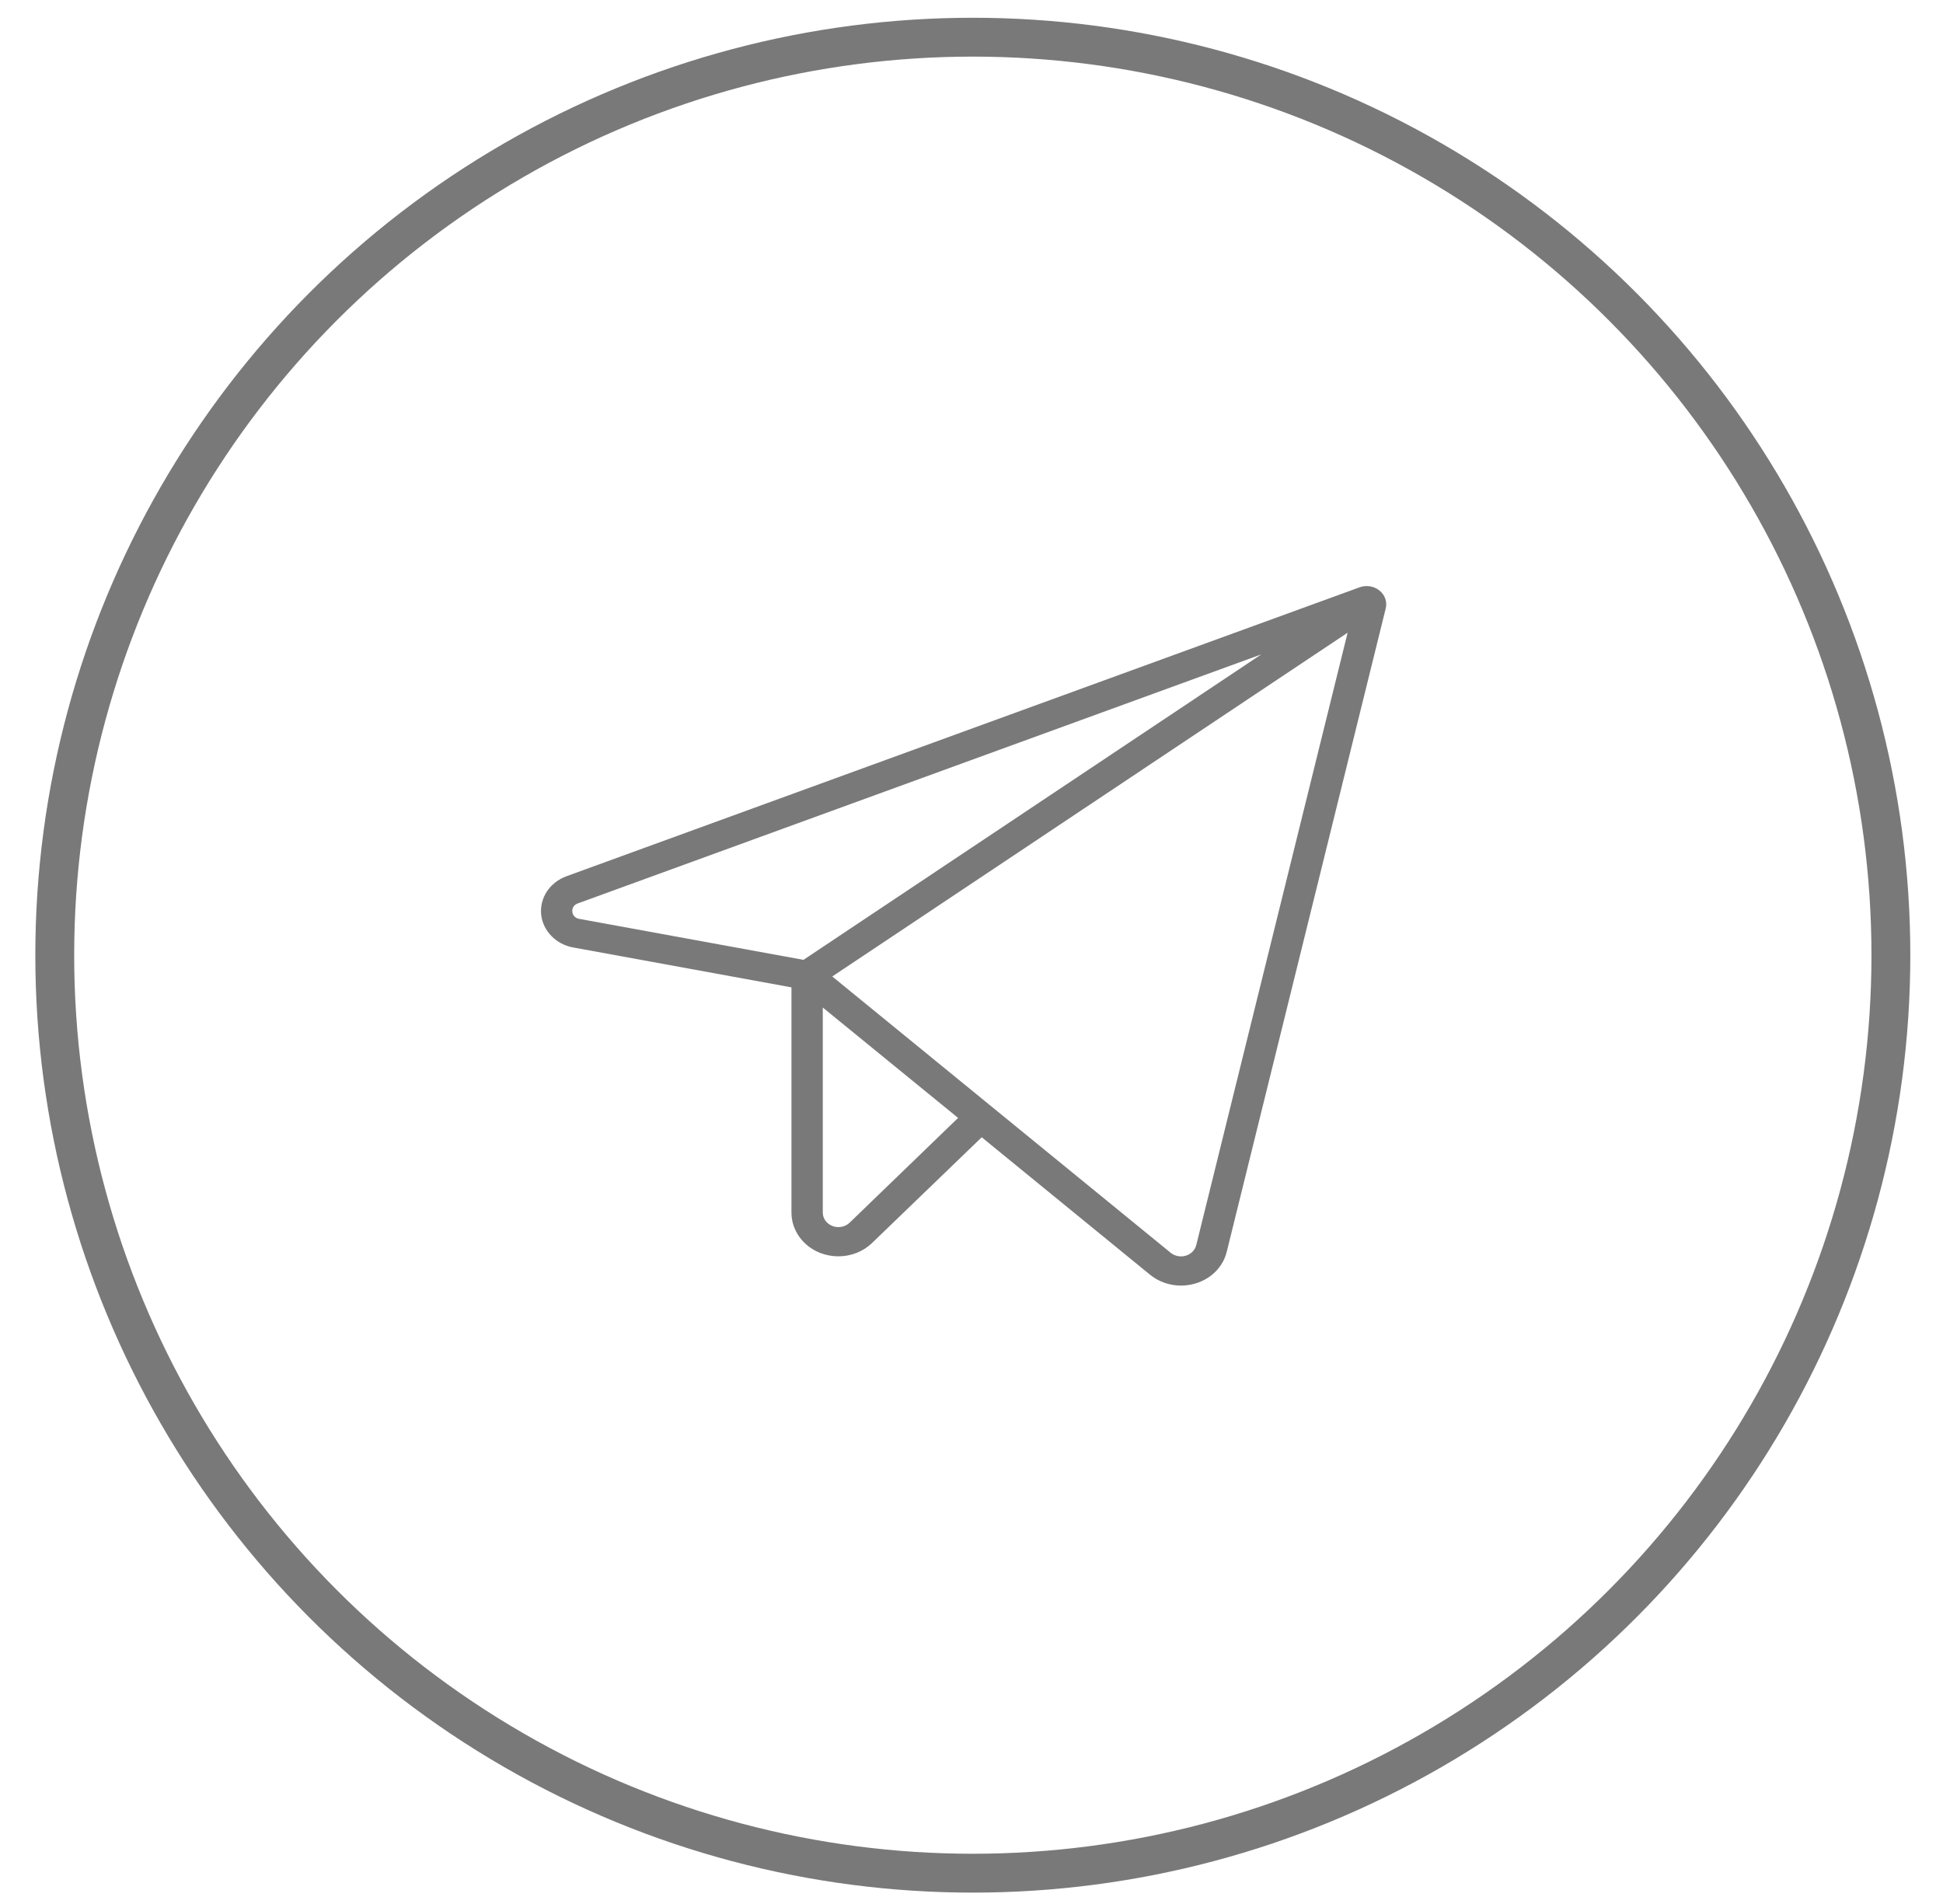 <?xml version="1.0" encoding="UTF-8"?> <svg xmlns="http://www.w3.org/2000/svg" width="50" height="49" viewBox="0 0 50 49" fill="none"><circle cx="25.034" cy="24.582" r="23.625" stroke="#797979"></circle><path d="M35.498 15.197C35.429 15.141 35.344 15.104 35.254 15.089C35.163 15.075 35.07 15.084 34.985 15.115L14.578 22.55C14.37 22.626 14.194 22.762 14.076 22.938C13.959 23.115 13.906 23.322 13.925 23.529C13.945 23.736 14.037 23.931 14.187 24.085C14.336 24.24 14.535 24.345 14.754 24.384L20.367 25.41L20.367 31.207C20.367 31.431 20.439 31.651 20.574 31.837C20.709 32.023 20.9 32.167 21.123 32.251C21.267 32.304 21.42 32.332 21.575 32.332C21.738 32.332 21.898 32.301 22.047 32.242C22.196 32.183 22.331 32.096 22.443 31.987L25.263 29.268L29.593 32.804C29.812 32.984 30.095 33.084 30.387 33.085C30.515 33.085 30.642 33.066 30.764 33.03C30.963 32.971 31.142 32.865 31.284 32.721C31.425 32.578 31.523 32.402 31.569 32.212L35.66 15.656C35.68 15.573 35.676 15.486 35.647 15.405C35.619 15.325 35.568 15.252 35.498 15.197ZM14.728 23.462C14.722 23.416 14.733 23.37 14.759 23.332C14.785 23.293 14.825 23.264 14.871 23.249L32.457 16.841L20.676 24.702L14.91 23.648C14.861 23.642 14.817 23.619 14.783 23.585C14.75 23.551 14.731 23.508 14.728 23.462ZM21.864 31.466C21.809 31.519 21.737 31.556 21.659 31.572C21.581 31.587 21.499 31.581 21.425 31.553C21.351 31.525 21.287 31.477 21.242 31.416C21.197 31.354 21.173 31.282 21.173 31.207L21.173 25.929L24.655 28.77L21.864 31.466ZM30.784 32.042C30.768 32.105 30.735 32.164 30.688 32.212C30.64 32.26 30.58 32.296 30.513 32.316C30.446 32.336 30.375 32.339 30.307 32.325C30.238 32.311 30.174 32.281 30.122 32.238L21.417 25.13L34.679 16.282L30.784 32.042Z" fill="#797979"></path></svg> 